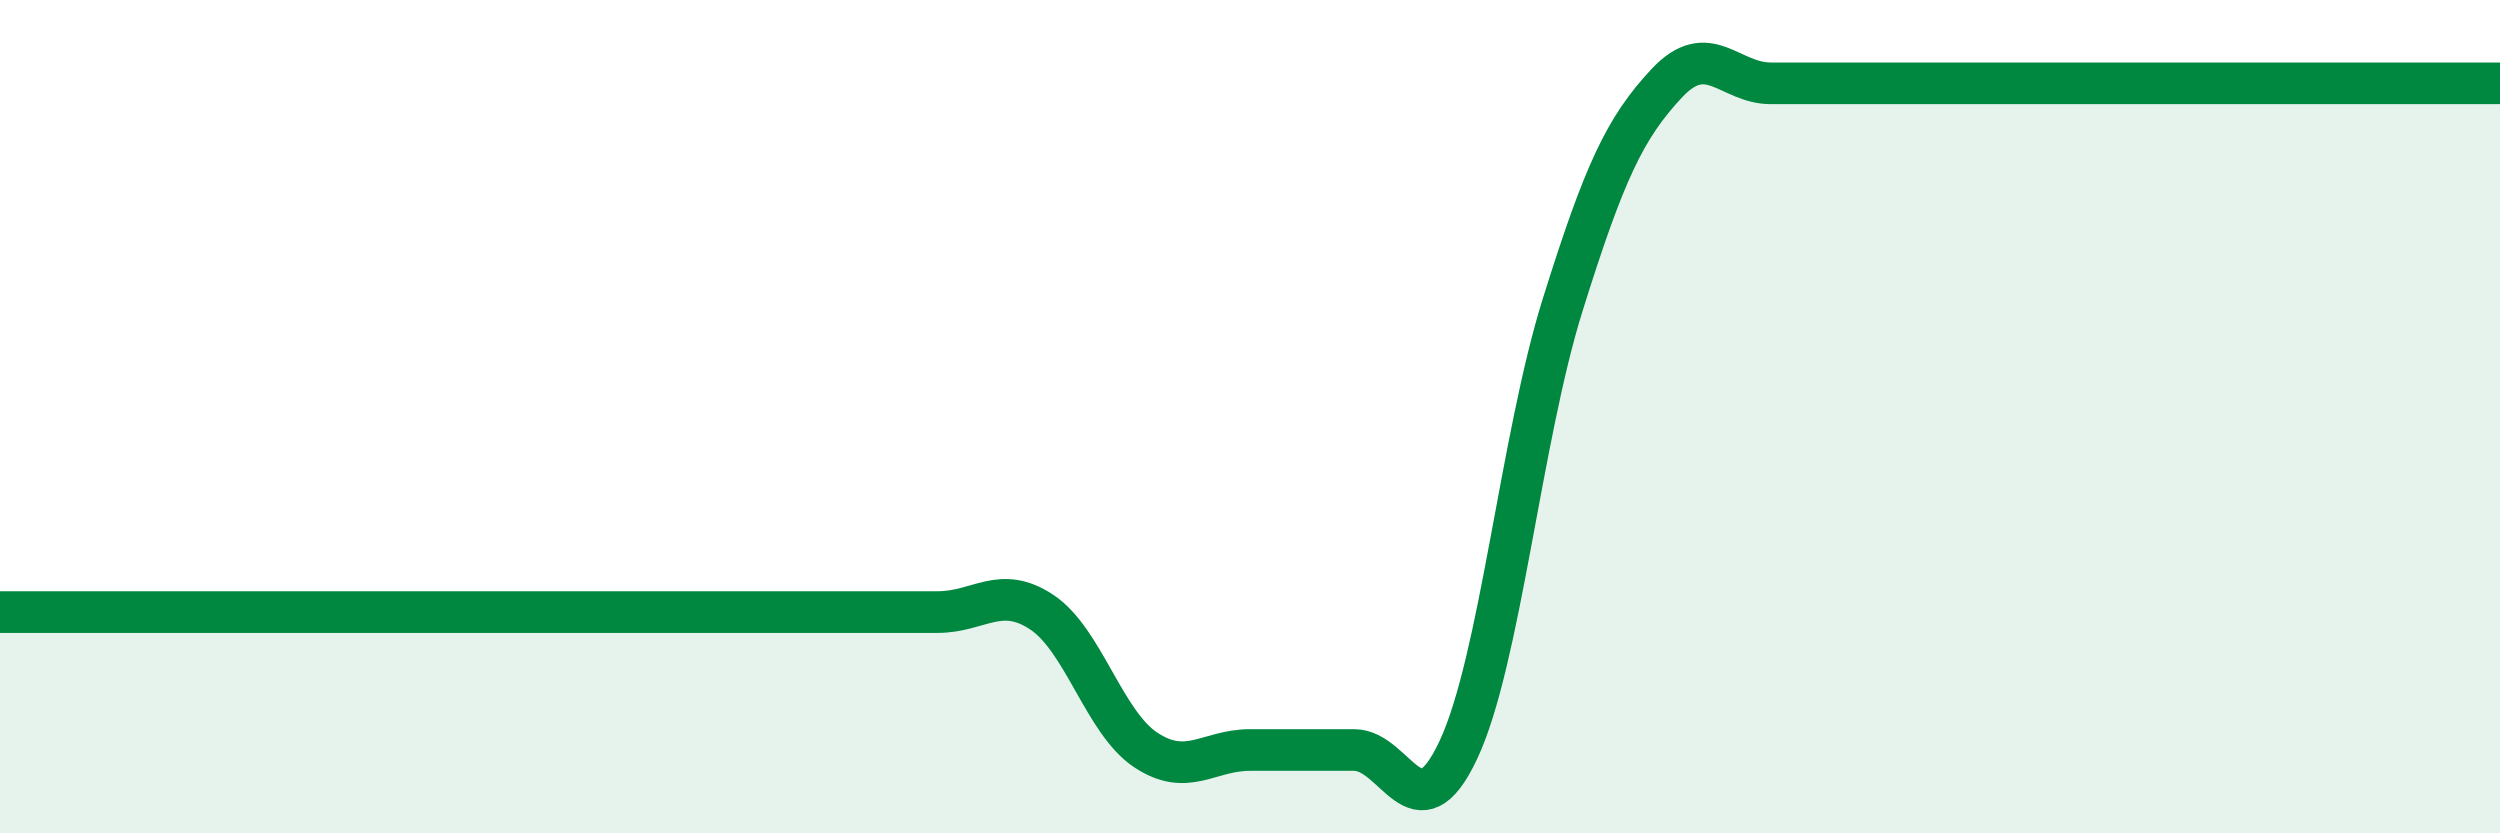 
    <svg width="60" height="20" viewBox="0 0 60 20" xmlns="http://www.w3.org/2000/svg">
      <path
        d="M 0,14.69 C 0.5,14.69 1.5,14.69 2.5,14.69 C 3.5,14.69 4,14.69 5,14.69 C 6,14.69 6.5,14.69 7.5,14.69 C 8.5,14.69 9,14.69 10,14.69 C 11,14.69 11.5,14.69 12.5,14.69 C 13.5,14.69 14,14.69 15,14.69 C 16,14.69 16.5,14.69 17.5,14.69 C 18.5,14.69 19,14.69 20,14.69 C 21,14.69 21.5,14.69 22.5,14.69 C 23.5,14.69 24,14.03 25,14.69 C 26,15.35 26.5,17.34 27.5,18 C 28.5,18.66 29,18 30,18 C 31,18 31.5,18 32.5,18 C 33.5,18 34,20.13 35,18 C 36,15.87 36.5,10.53 37.5,7.33 C 38.5,4.13 39,3.07 40,2 C 41,0.93 41.5,2 42.5,2 C 43.5,2 44,2 45,2 C 46,2 46.5,2 47.5,2 C 48.5,2 49,2 50,2 C 51,2 51.5,2 52.5,2 C 53.5,2 53.5,2 55,2 C 56.5,2 59,2 60,2L60 20L0 20Z"
        fill="#008740"
        opacity="0.1"
        stroke-linecap="round"
        stroke-linejoin="round"
      />
      <path
        d="M 0,14.69 C 0.5,14.69 1.5,14.69 2.5,14.69 C 3.5,14.69 4,14.69 5,14.69 C 6,14.69 6.5,14.69 7.5,14.69 C 8.5,14.69 9,14.69 10,14.69 C 11,14.69 11.5,14.69 12.5,14.69 C 13.5,14.69 14,14.69 15,14.69 C 16,14.69 16.5,14.69 17.5,14.69 C 18.5,14.69 19,14.69 20,14.69 C 21,14.69 21.5,14.69 22.5,14.69 C 23.5,14.69 24,14.03 25,14.69 C 26,15.35 26.5,17.34 27.5,18 C 28.5,18.66 29,18 30,18 C 31,18 31.5,18 32.5,18 C 33.5,18 34,20.13 35,18 C 36,15.87 36.5,10.53 37.5,7.33 C 38.5,4.13 39,3.07 40,2 C 41,0.93 41.5,2 42.5,2 C 43.5,2 44,2 45,2 C 46,2 46.5,2 47.5,2 C 48.5,2 49,2 50,2 C 51,2 51.5,2 52.5,2 C 53.5,2 53.5,2 55,2 C 56.5,2 59,2 60,2"
        stroke="#008740"
        stroke-width="1"
        fill="none"
        stroke-linecap="round"
        stroke-linejoin="round"
      />
    </svg>
  